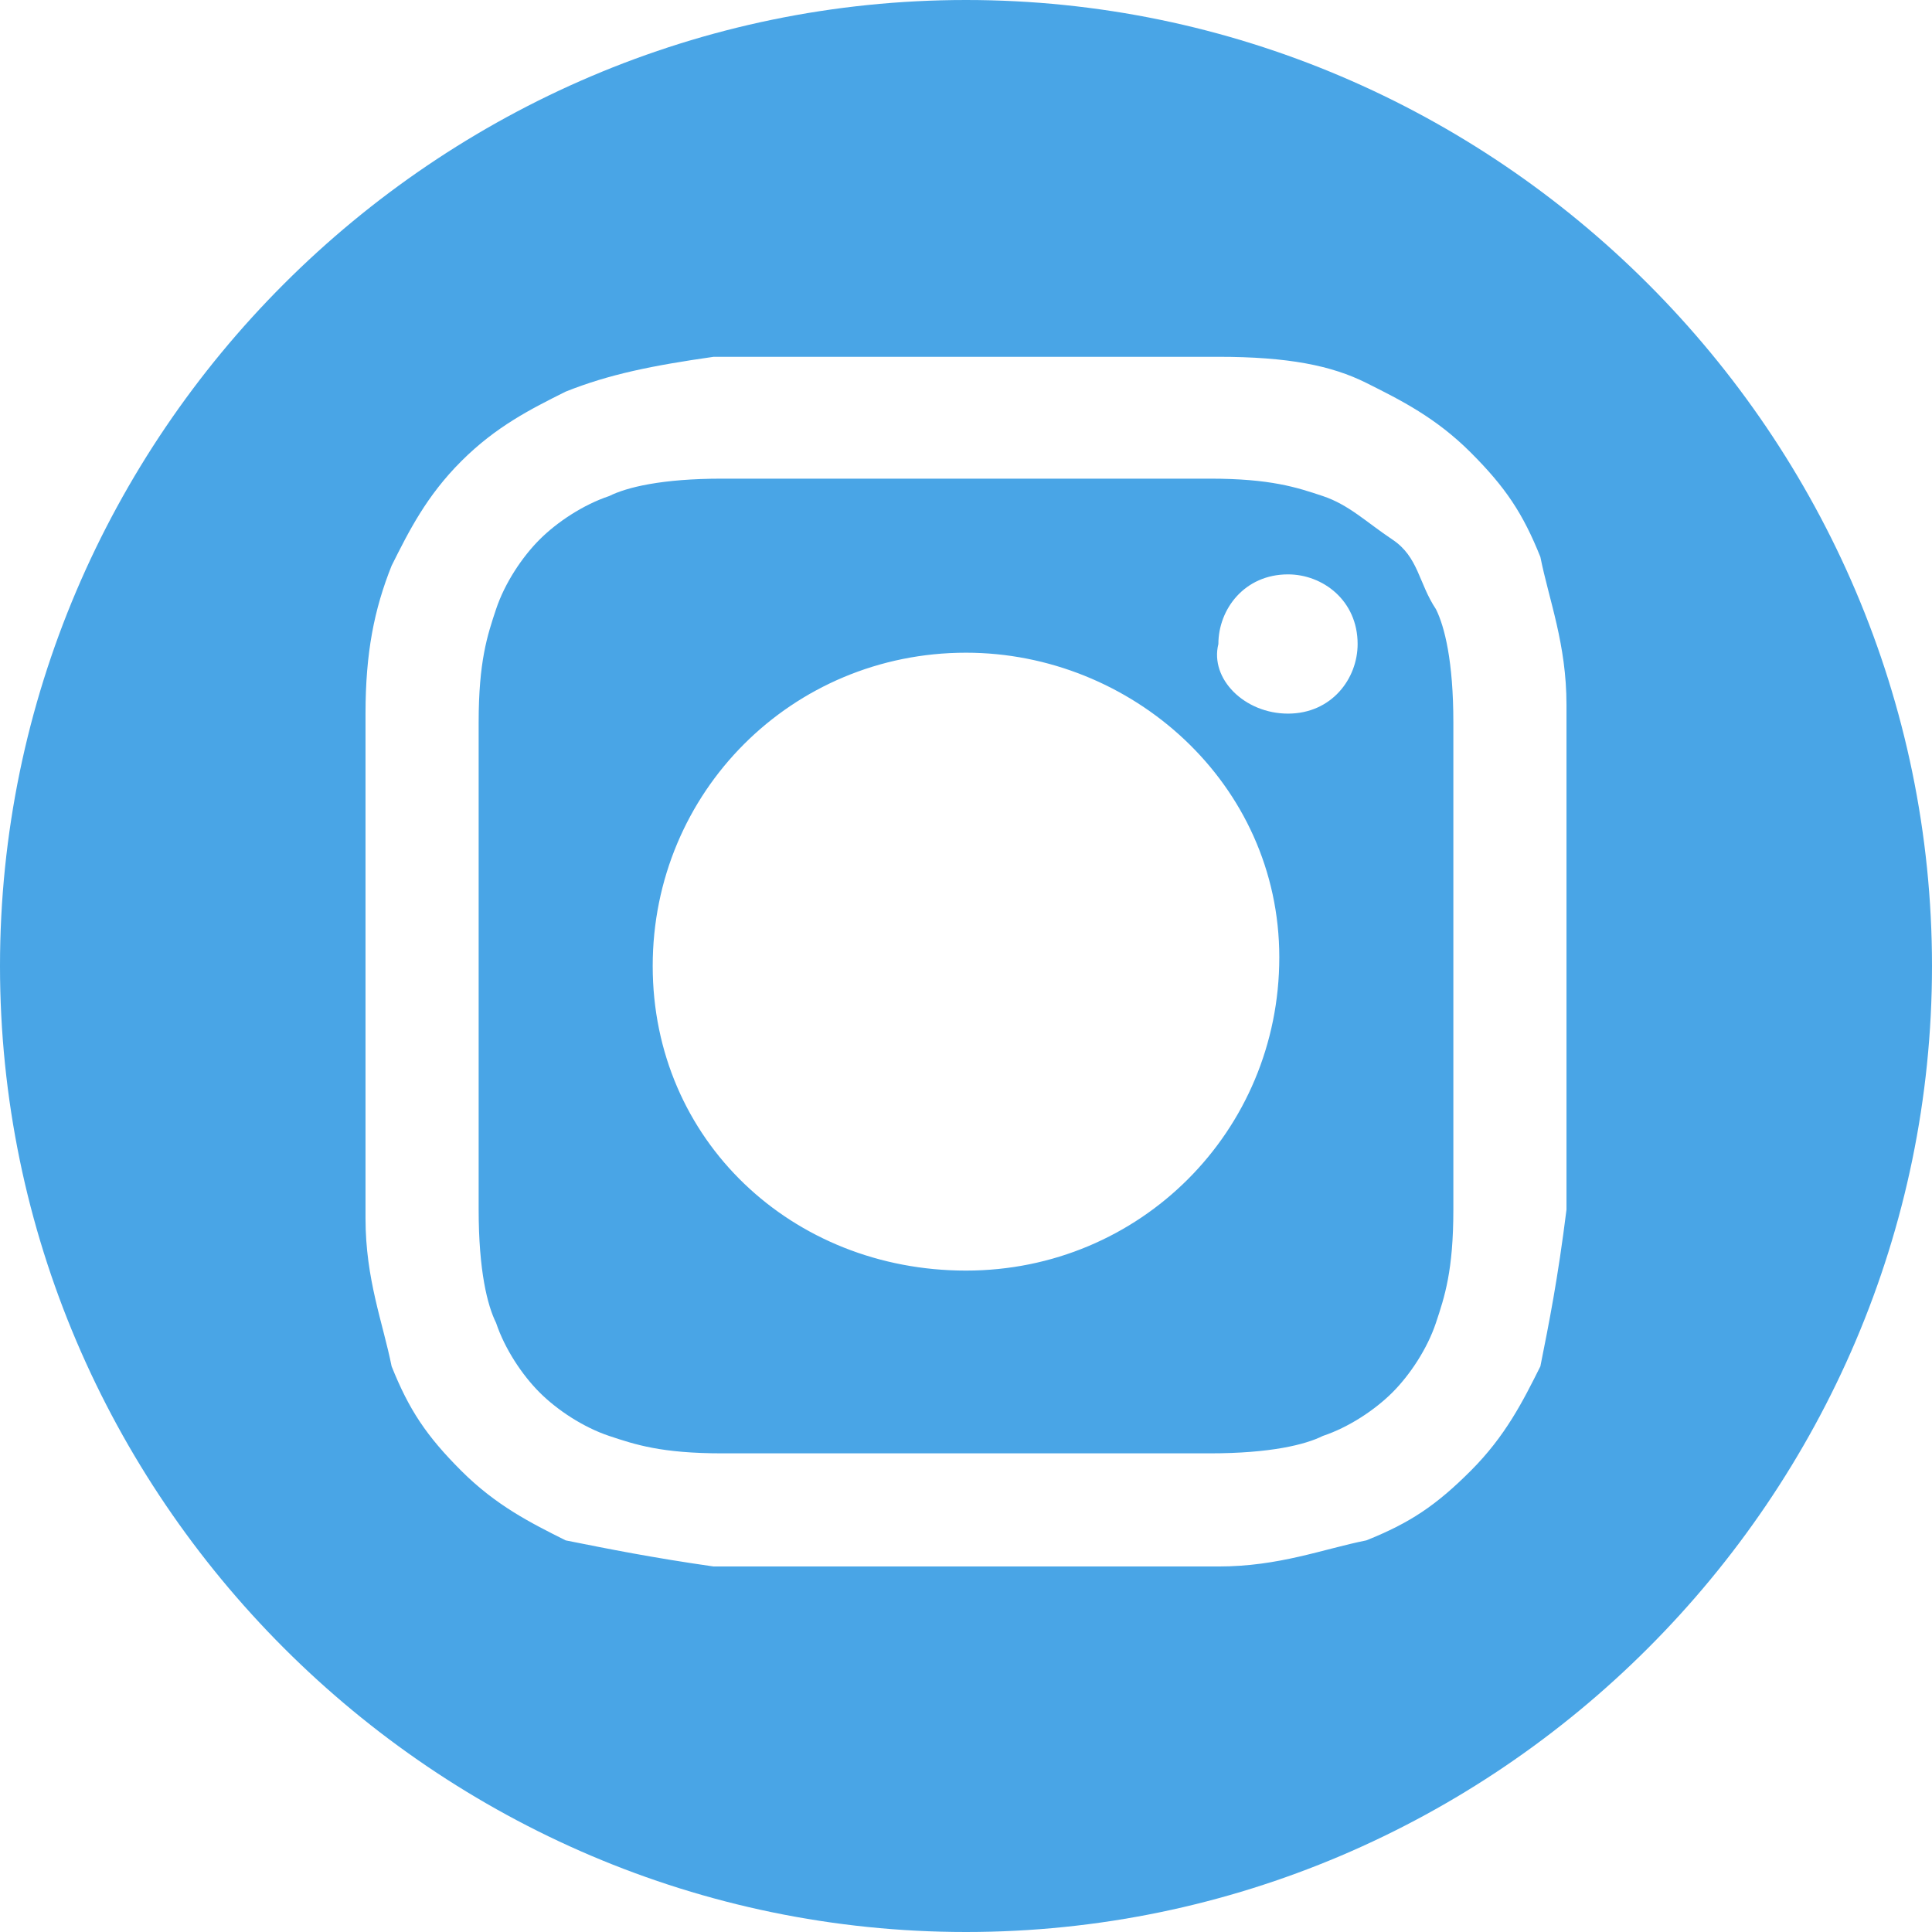 <?xml version="1.0" encoding="utf-8"?>
<!-- Generator: Adobe Illustrator 24.0.2, SVG Export Plug-In . SVG Version: 6.00 Build 0)  -->
<svg version="1.1" id="Capa_1" xmlns="http://www.w3.org/2000/svg" xmlns:xlink="http://www.w3.org/1999/xlink" x="0px" y="0px"
	 viewBox="0 0 22.2 22.2" style="enable-background:new 0 0 22.2 22.2;" xml:space="preserve">
<style type="text/css">
	.st0{fill:#49A5E6;}
</style>
<title>Combined Shape</title>
<desc>Created with Sketch.</desc>
<g id="Page-2">
	<path id="Combined-Shape" class="st0" d="M0,11.1C0,5,5,0,11.1,0s11.1,5,11.1,11.1c0,6.1-5,11.1-11.1,11.1S0,17.2,0,11.1z M18,13.9
		c0-0.7,0-1,0-2.9s0-2.1,0-2.9c0-0.7-0.2-1.2-0.3-1.7c-0.2-0.5-0.4-0.8-0.8-1.2c-0.4-0.4-0.8-0.6-1.2-0.8c-0.4-0.2-0.9-0.3-1.7-0.3
		c-0.7,0-1,0-2.9,0c-1.9,0-2.1,0-2.9,0C7.5,4.2,7,4.3,6.5,4.5C6.1,4.7,5.7,4.9,5.3,5.3C4.9,5.7,4.7,6.1,4.5,6.5
		C4.3,7,4.2,7.5,4.2,8.2c0,0.7,0,1,0,2.9s0,2.1,0,2.9c0,0.7,0.2,1.2,0.3,1.7c0.2,0.5,0.4,0.8,0.8,1.2s0.8,0.6,1.2,0.8
		C7,17.8,7.5,17.9,8.2,18c0.7,0,1,0,2.9,0s2.1,0,2.9,0c0.7,0,1.2-0.2,1.7-0.3c0.5-0.2,0.8-0.4,1.2-0.8s0.6-0.8,0.8-1.2
		C17.8,15.2,17.9,14.7,18,13.9z M16.5,7c0.1,0.2,0.2,0.6,0.2,1.3c0,0.7,0,0.9,0,2.8s0,2.1,0,2.8c0,0.7-0.1,1-0.2,1.3
		c-0.1,0.3-0.3,0.6-0.5,0.8s-0.5,0.4-0.8,0.5c-0.2,0.1-0.6,0.2-1.3,0.2c-0.7,0-0.9,0-2.8,0s-2.1,0-2.8,0c-0.7,0-1-0.1-1.3-0.2
		c-0.3-0.1-0.6-0.3-0.8-0.5s-0.4-0.5-0.5-0.8c-0.1-0.2-0.2-0.6-0.2-1.3c0-0.7,0-0.9,0-2.8s0-2.1,0-2.8c0-0.7,0.1-1,0.2-1.3
		C5.8,6.7,6,6.4,6.2,6.2S6.7,5.8,7,5.7c0.2-0.1,0.6-0.2,1.3-0.2c0.7,0,0.9,0,2.8,0s2.1,0,2.8,0c0.7,0,1,0.1,1.3,0.2
		C15.5,5.8,15.7,6,16,6.2S16.3,6.7,16.5,7z M14.8,8.2c0.5,0,0.8-0.4,0.8-0.8c0-0.5-0.4-0.8-0.8-0.8c-0.5,0-0.8,0.4-0.8,0.8
		C13.9,7.8,14.3,8.2,14.8,8.2z M11.1,14.6c2,0,3.6-1.6,3.6-3.6S13,7.5,11.1,7.5c-2,0-3.6,1.6-3.6,3.6S9.1,14.6,11.1,14.6z"/>
</g>
</svg>

